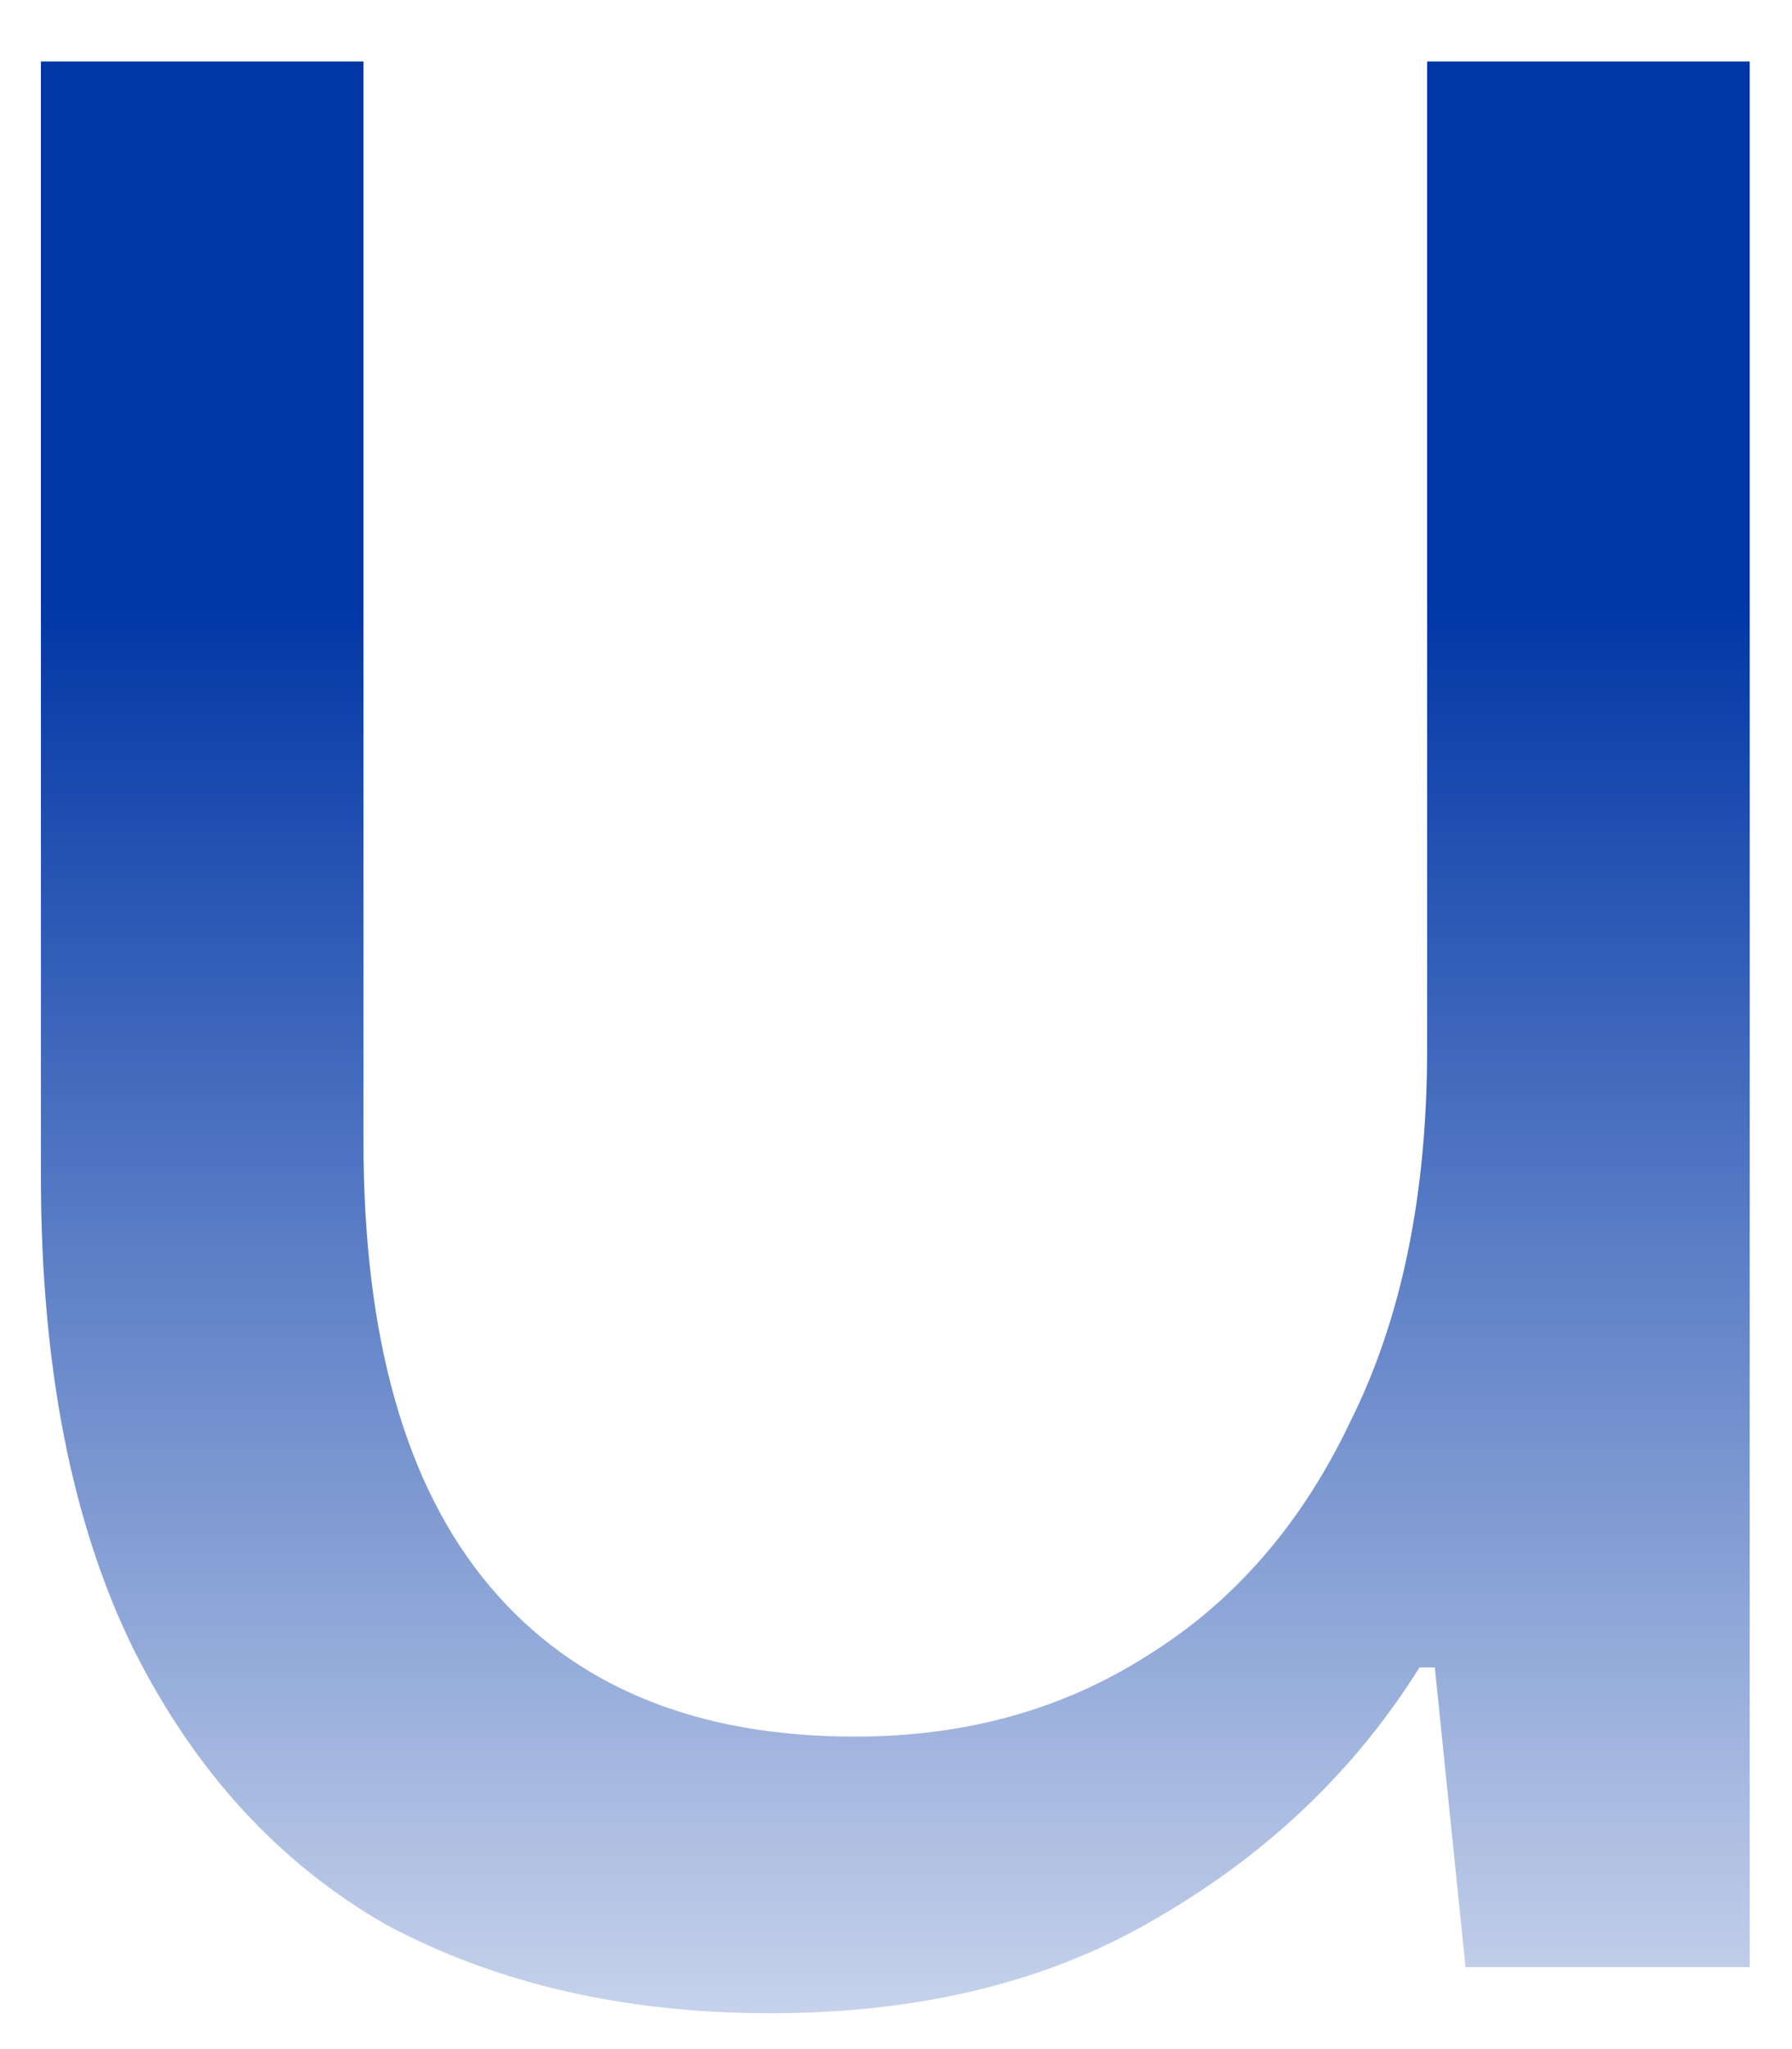<svg width="28" height="32" viewBox="0 0 28 32" fill="none" xmlns="http://www.w3.org/2000/svg">
<path d="M12.039 31.44C9.759 31.44 7.759 30.98 6.039 30.06C4.359 29.1 3.039 27.66 2.079 25.74C1.119 23.78 0.639 21.32 0.639 18.36V0.96H5.679V17.82C5.679 20.9 6.339 23.22 7.659 24.78C8.979 26.34 10.879 27.12 13.359 27.12C15.079 27.12 16.599 26.7 17.919 25.86C19.279 25.02 20.339 23.8 21.099 22.2C21.899 20.6 22.299 18.66 22.299 16.38V0.96H27.339V30.72H22.899L22.419 26.04H22.179C21.179 27.64 19.819 28.94 18.099 29.94C16.419 30.94 14.399 31.44 12.039 31.44Z" fill="url(#paint0_linear_4748_6570)"/>
<defs>
<linearGradient id="paint0_linear_4748_6570" x1="-135.758" y1="-16.28" x2="-135.758" y2="37.72" gradientUnits="userSpaceOnUse">
<stop offset="0.475" stop-color="#0036A6"/>
<stop offset="1" stop-color="#0036A6" stop-opacity="0"/>
</linearGradient>
</defs>
</svg>

